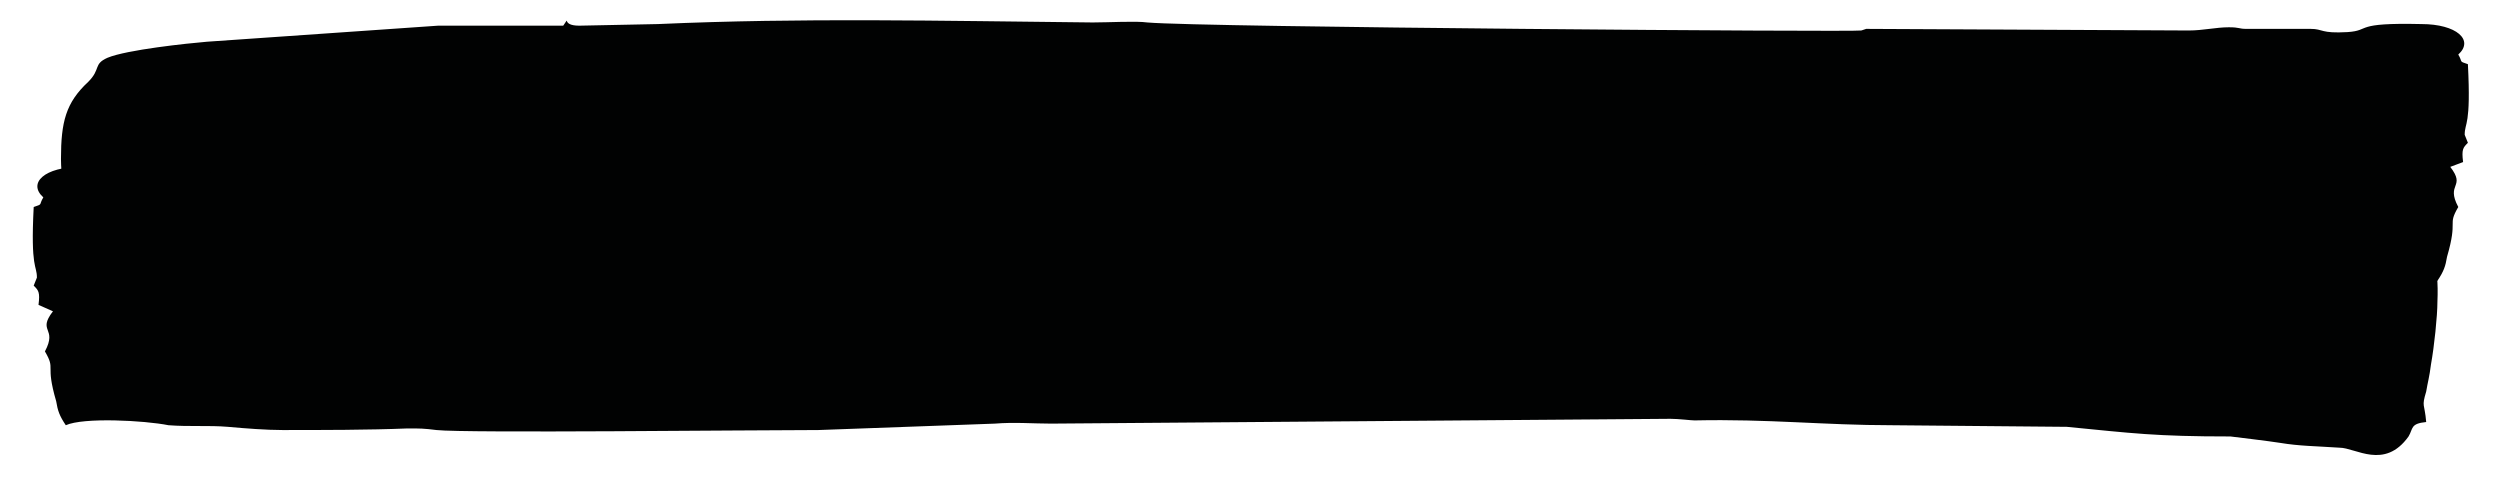 <?xml version="1.0" encoding="UTF-8"?> <!-- Generator: Adobe Illustrator 22.1.0, SVG Export Plug-In . SVG Version: 6.00 Build 0) --> <svg xmlns="http://www.w3.org/2000/svg" xmlns:xlink="http://www.w3.org/1999/xlink" id="Layer_1" x="0px" y="0px" viewBox="0 0 155.8 29.7" style="enable-background:new 0 0 155.8 29.7;" xml:space="preserve"> <style type="text/css"> .st0{fill-rule:evenodd;clip-rule:evenodd;fill:#010202;} </style> <g> <path class="st0" d="M116.3,1.8C116.3,1.8,116.3,1.7,116.3,1.8C116.3,1.8,116.3,1.7,116.3,1.8L116,1.9C115.7,2,74.9,1.7,71.5,1.4 c-0.7-0.1-2.4,0-3.4,0C58.5,1.3,50,1.1,41,1.5l-4.9,0.1c-1.2,0-0.5-0.7-1,0c-2.7,0-5.3,0-7.8,0l-14.4,1c-1.2,0.1-5,0.5-6.2,1 C5.8,4,6.3,4.3,5.5,5.1C4.1,6.4,3.8,7.6,3.8,9.9c0,0.9,0.2,2.8,0.4,3.9c0.1,0.8,0.2,1.1,0.3,1.7c0.3,1,0.1,0.7,0,1.9 c1,0.1,0.8,0.4,1.1,0.9C7.2,20.3,9,19,10,18.9c1.5-0.1,2.5-0.1,3.7-0.3c0.6-0.1,3.1-0.4,3.1-0.4c4.7,0,6.1-0.2,10.2-0.6l10.9-0.1 c4.2,0,7.7-0.4,12.3-0.3c0.2,0,1-0.1,1.5-0.1l18.6,0.3c1.1,0,2.3-0.1,3.5,0l31.1,0.3c4.2,0,22,0.2,23.8,0c0.8-0.1,1-0.1,1.8-0.1 c2.4,0.1,5.4,0.1,7.8,0.1c1,0,2.3-0.1,3.4-0.2c1.2-0.1,2.4,0,3.7-0.1c1.6-0.2,5.4-0.4,6.5,0.1c0.4-0.6,0.5-0.9,0.6-1.5 c0.7-2.4,0-1.9,0.7-3.1c-0.8-1.5,0.5-1.2-0.5-2.5l0.8-0.3c-0.1-0.8,0-0.9,0.3-1.2l-0.2-0.5c0-0.8,0.4-0.5,0.2-4.4 c-0.6-0.2-0.3-0.1-0.6-0.6c1-0.9-0.1-1.9-2.3-1.9c-4.3-0.1-3.1,0.4-4.6,0.5c-1.7,0.1-1.5-0.2-2.3-0.2L140,1.8 c-0.5,0-0.4-0.1-1.1-0.1c-0.8,0-1.6,0.2-2.5,0.2L116.3,1.8z"></path> <path class="st0" d="M39.5,10.8C39.5,10.8,39.5,10.8,39.5,10.8C39.5,10.8,39.5,10.8,39.5,10.8l0.3,0.1c0.3,0.1,21.1-0.2,24.5-0.5 c0.7-0.1,2.4,0,3.4,0c9.6-0.1,38.2-0.3,47.1,0l4.9,0.1c1.2,0,0.5-0.7,1,0c2.7,0,5.3,0,7.8,0l14.4,1c1.2,0.1,5,0.5,6.2,1 c0.8,0.3,0.4,0.6,1.2,1.4c1.3,1.3,1.7,2.6,1.6,4.9c0,0.9-0.2,2.8-0.4,3.9c-0.1,0.8-0.2,1.1-0.3,1.7c-0.3,1-0.1,0.7,0,1.9 c-1,0.1-0.8,0.4-1.1,0.9c-1.5,2.1-3.3,0.7-4.3,0.7c-1.5-0.1-2.5-0.1-3.7-0.3c-0.6-0.1-3.1-0.4-3.1-0.4c-4.7,0-6.1-0.2-10.2-0.6 l-10.9-0.1c-4.2,0-7.7-0.4-12.3-0.3c-0.2,0-1-0.1-1.5-0.1l-38.6,0.3c-1.1,0-2.3-0.1-3.5,0L51,26.8c-4.2,0-22,0.2-23.8,0 c-0.8-0.1-1-0.1-1.8-0.1c-2.4,0.1-5.4,0.1-7.8,0.1c-1,0-2.3-0.1-3.4-0.2c-1.2-0.1-2.4,0-3.7-0.1C9,26.2,5.2,26,4.1,26.5 c-0.4-0.6-0.5-0.9-0.6-1.5c-0.7-2.4,0-1.9-0.7-3.1c0.8-1.5-0.5-1.2,0.5-2.5L2.4,19c0.1-0.8,0-0.9-0.3-1.2l0.2-0.5 c0-0.8-0.4-0.5-0.2-4.4c0.6-0.2,0.3-0.1,0.6-0.6c-1-0.9,0.1-1.9,2.3-1.9c4.3-0.1,3.1,0.4,4.6,0.5c1.7,0.1,1.5-0.2,2.3-0.2l3.7,0.2 c0.5,0,0.4-0.1,1.1-0.1c0.8,0,1.6,0.2,2.5,0.2L39.5,10.8z"></path> </g> </svg> 